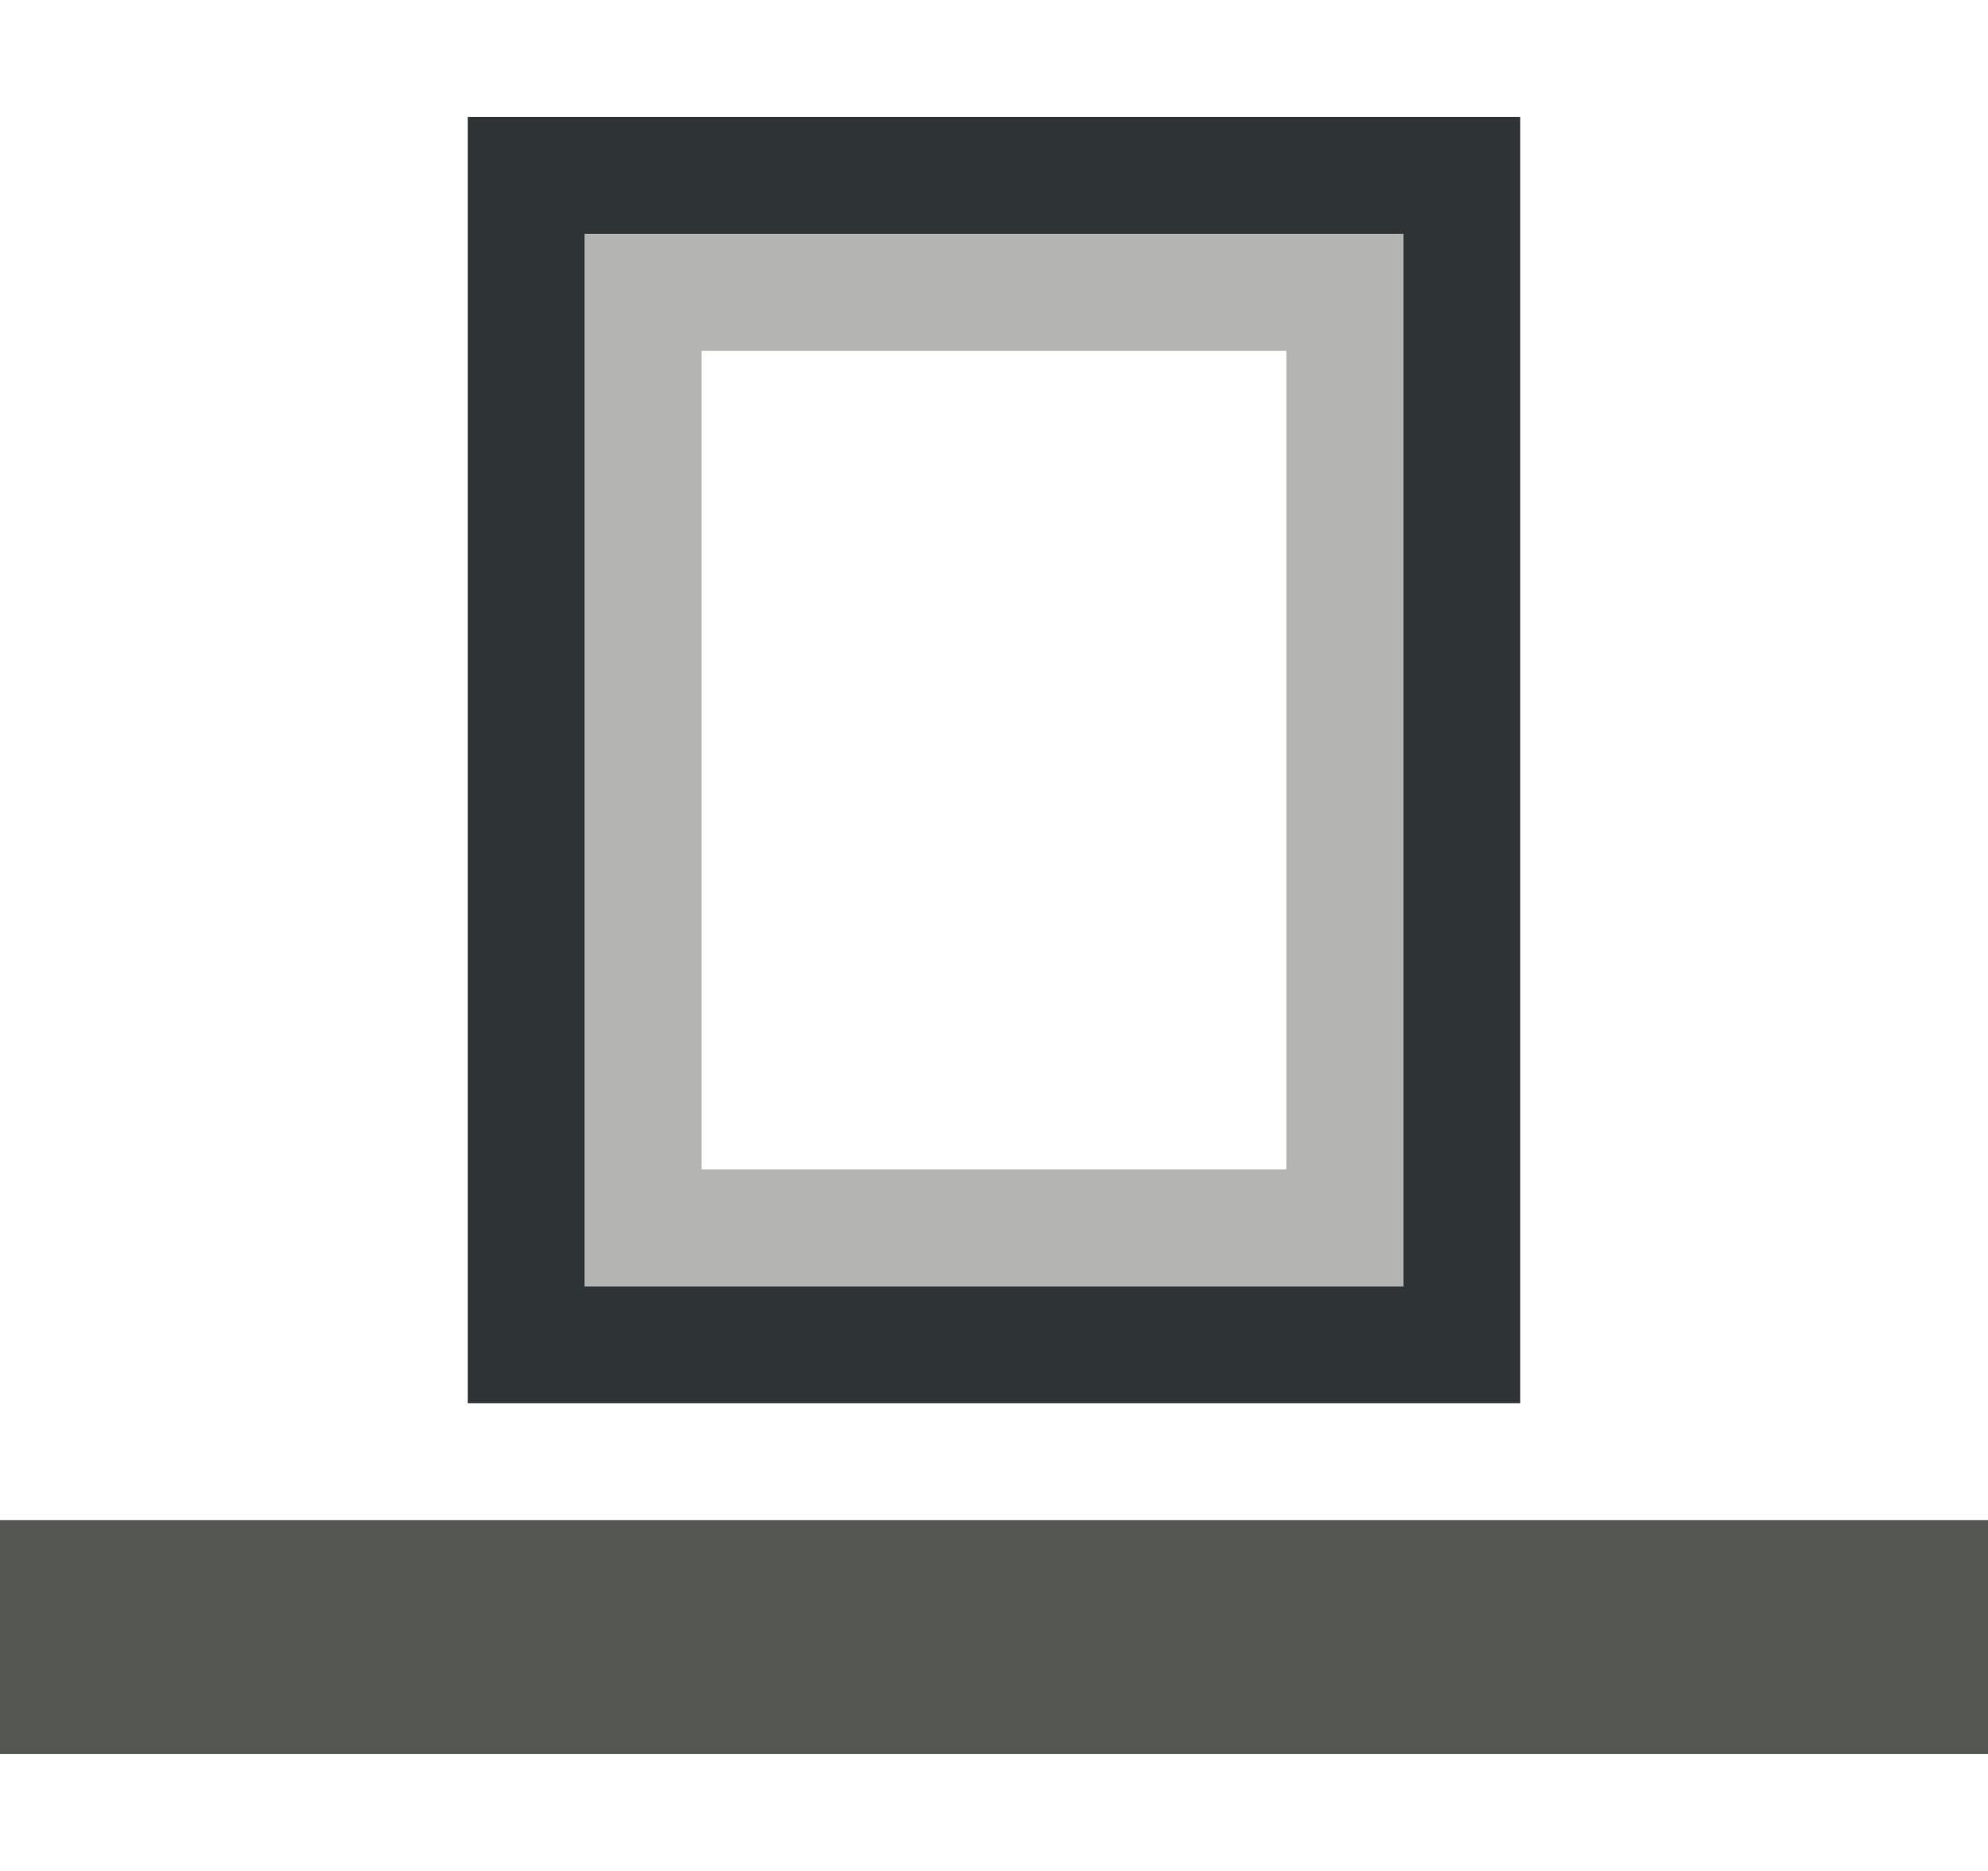 <svg height="16" viewBox="0 0 17 16" width="17" xmlns="http://www.w3.org/2000/svg"><path d="m4 1v11h9v-11zm1 1h7v9h-7z" fill="#2e3436"/><path d="m0 13h17v2h-17z" fill="#555753"/><path d="m5 2v1 7 1h1 5 1v-1-7-1zm1 1h5v7h-5z" fill="#888a85" opacity=".63"/></svg>